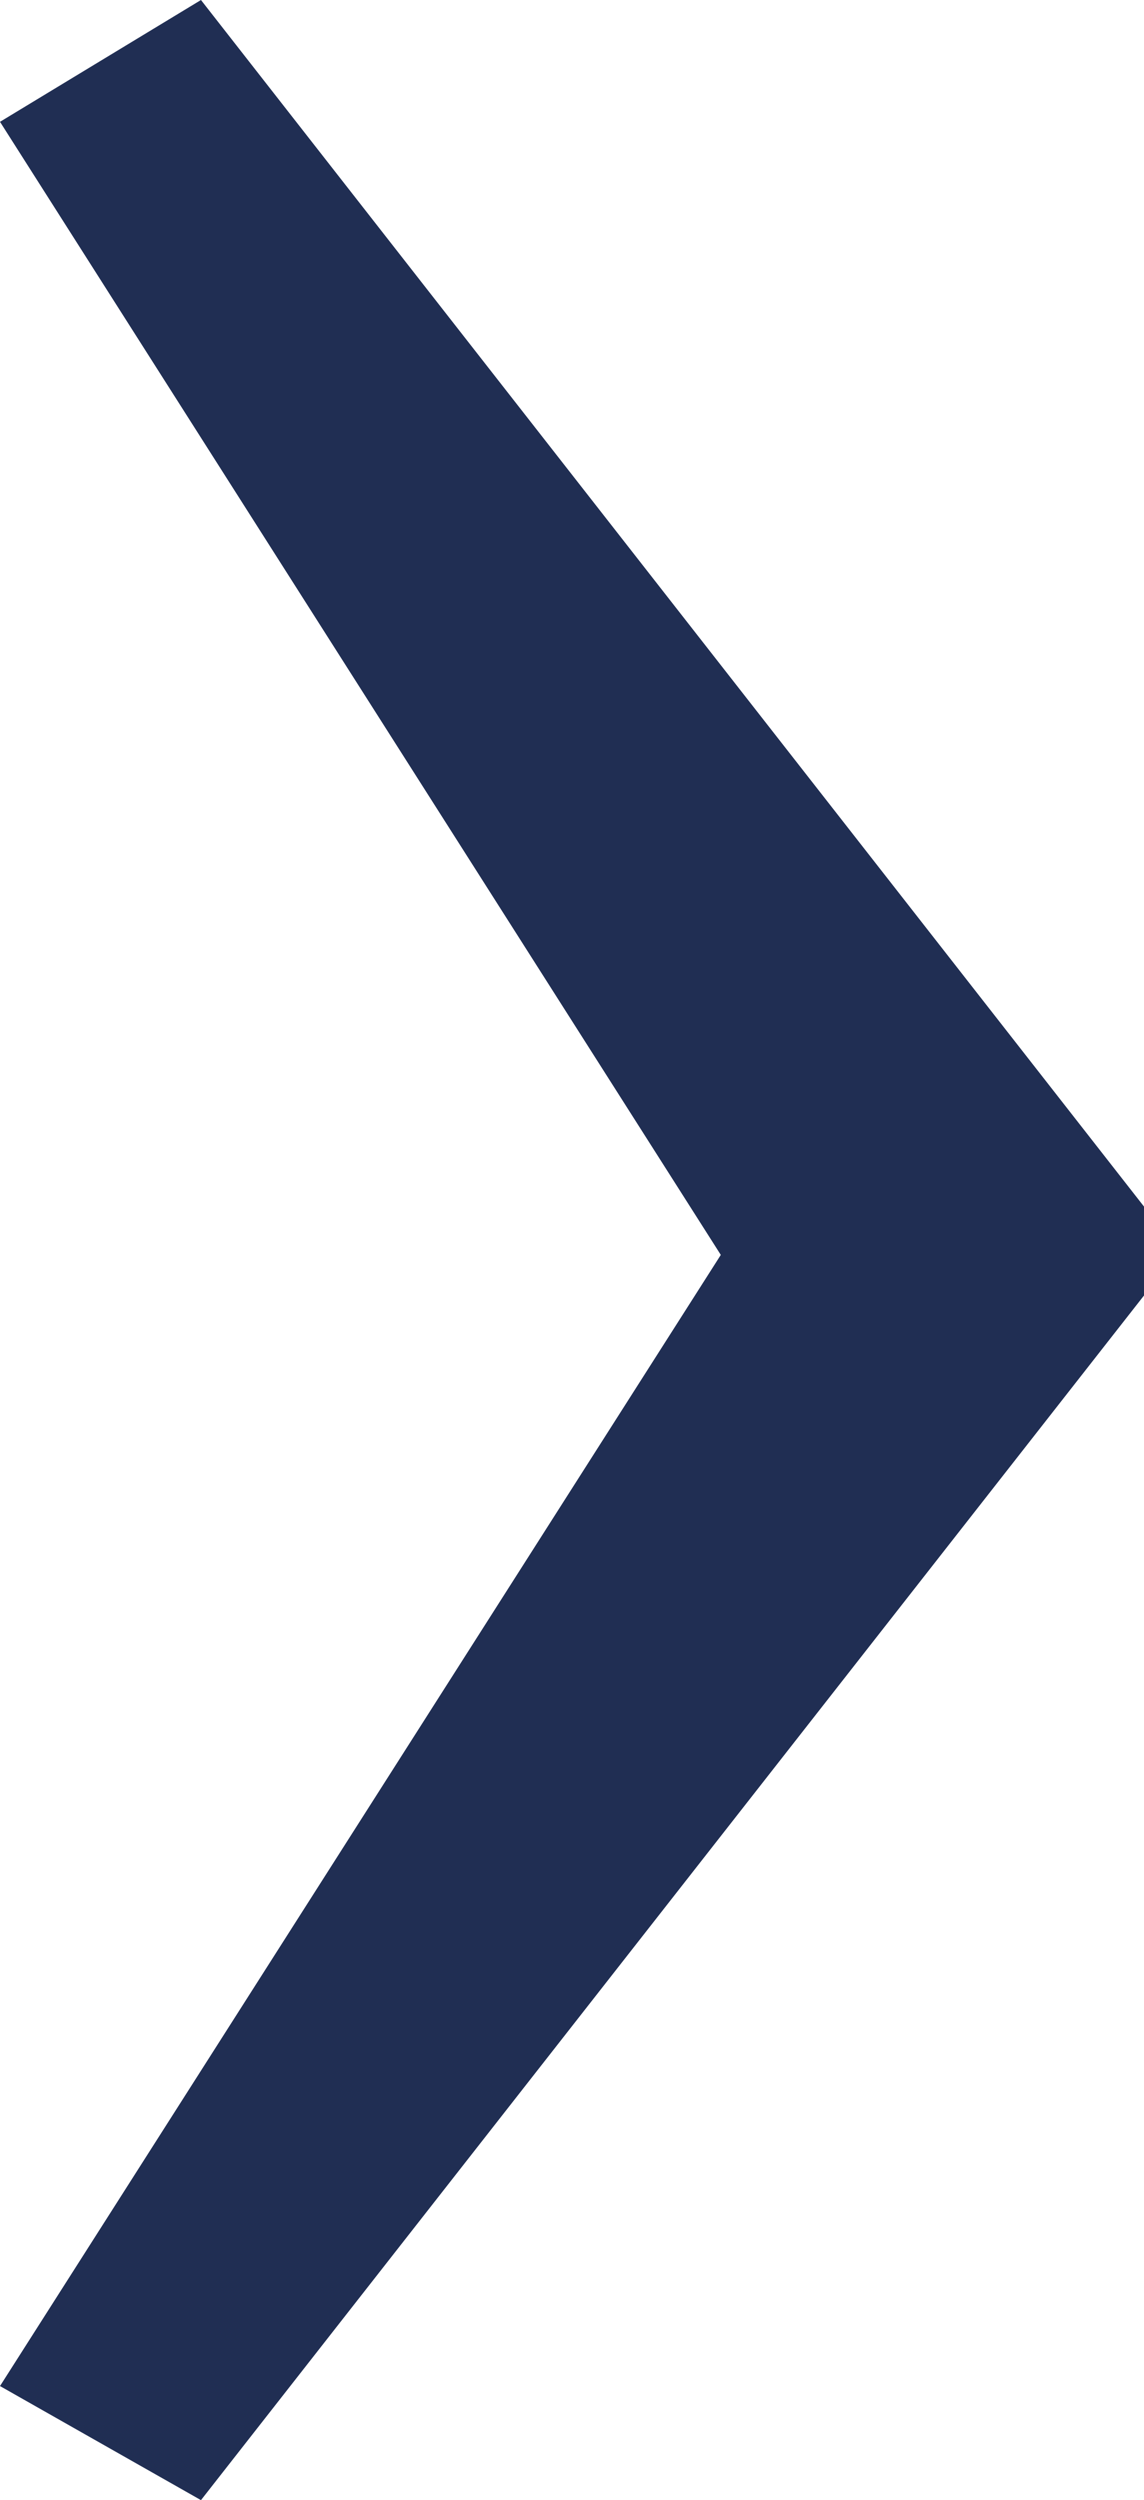 <?xml version="1.0" encoding="UTF-8"?>
<svg id="Ebene_2" data-name="Ebene 2" xmlns="http://www.w3.org/2000/svg" width="5.92" height="12.93" viewBox="0 0 5.92 12.93">
  <g id="Ebene_1-2" data-name="Ebene 1">
    <path d="M5.92,6.7L1.04,12.93l-1.04-.59,3.73-5.85L0,.63l1.04-.63,4.88,6.24v.46Z" style="fill: #202e53;"/>
  </g>
</svg>